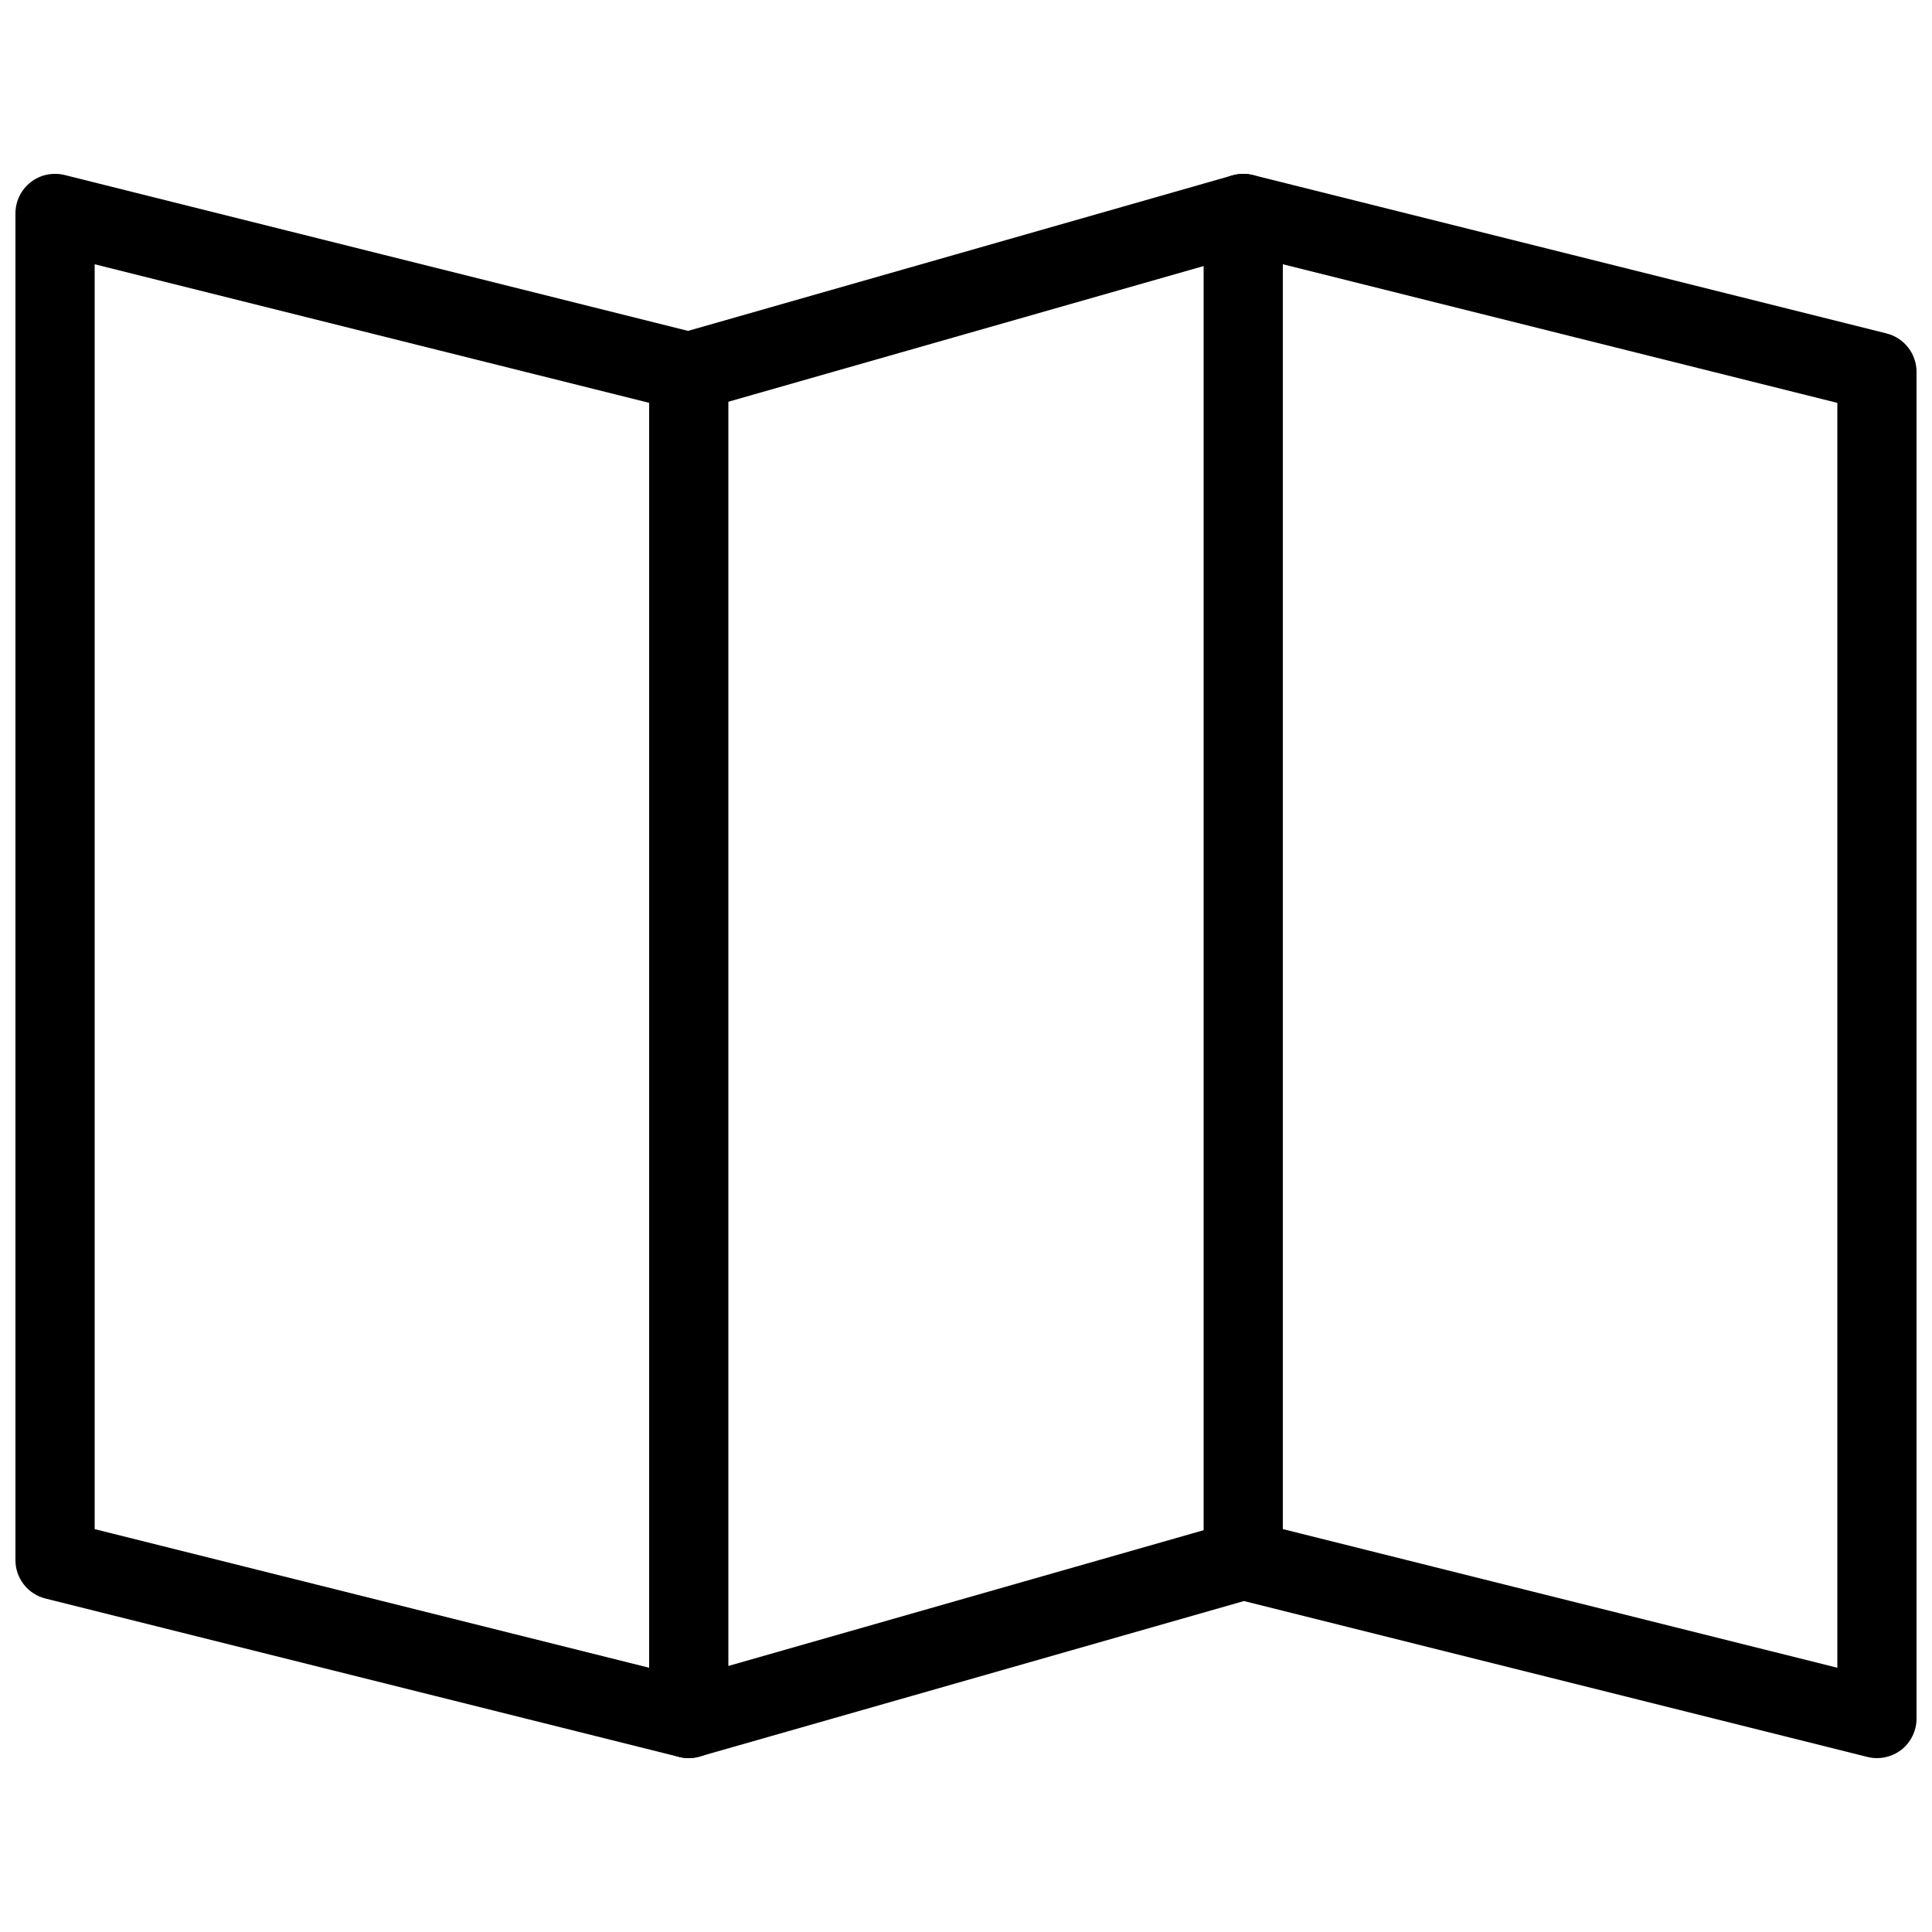 <?xml version="1.0" encoding="UTF-8"?>
<!-- Uploaded to: SVG Find, www.svgrepo.com, Generator: SVG Find Mixer Tools -->
<svg width="800px" height="800px" version="1.1" viewBox="144 144 512 512" xmlns="http://www.w3.org/2000/svg">
 <defs>
  <clipPath id="a">
   <path d="m148.09 190h503.81v420h-503.81z"/>
  </clipPath>
 </defs>
 <g clip-path="url(#a)">
  <path d="m641.41 609.92c-0.859 0-1.699-0.105-2.539-0.316l-165.21-41.312-144.26 41.211c-1.762 0.504-3.652 0.547-5.414 0.105l-167.94-41.984c-4.684-1.156-7.957-5.375-7.957-10.184v-356.86c0-3.234 1.492-6.297 4.031-8.293s5.879-2.664 9.004-1.91l165.21 41.312 144.26-41.207c1.762-0.484 3.633-0.523 5.414-0.105l167.94 41.984c4.684 1.176 7.957 5.394 7.957 10.203v356.86c0 3.234-1.492 6.297-4.031 8.293-1.867 1.449-4.156 2.203-6.465 2.203zm-472.32-60.688 157.25 39.316 144.26-41.207c1.762-0.504 3.633-0.523 5.414-0.105l154.9 38.734v-335.2l-157.25-39.316-144.26 41.184c-1.762 0.504-3.652 0.547-5.418 0.105l-154.9-38.707z"/>
 </g>
 <path d="m326.53 609.92c-5.793 0-10.496-4.699-10.496-10.496v-356.86c0-5.793 4.703-10.496 10.496-10.496 5.793 0 10.496 4.703 10.496 10.496v356.86c0 5.797-4.703 10.496-10.496 10.496z"/>
 <path d="m473.47 567.93c-5.793 0-10.496-4.703-10.496-10.496v-356.86c0-5.793 4.699-10.496 10.496-10.496 5.793 0 10.492 4.703 10.492 10.496v356.86c0 5.797-4.699 10.496-10.492 10.496z"/>
</svg>